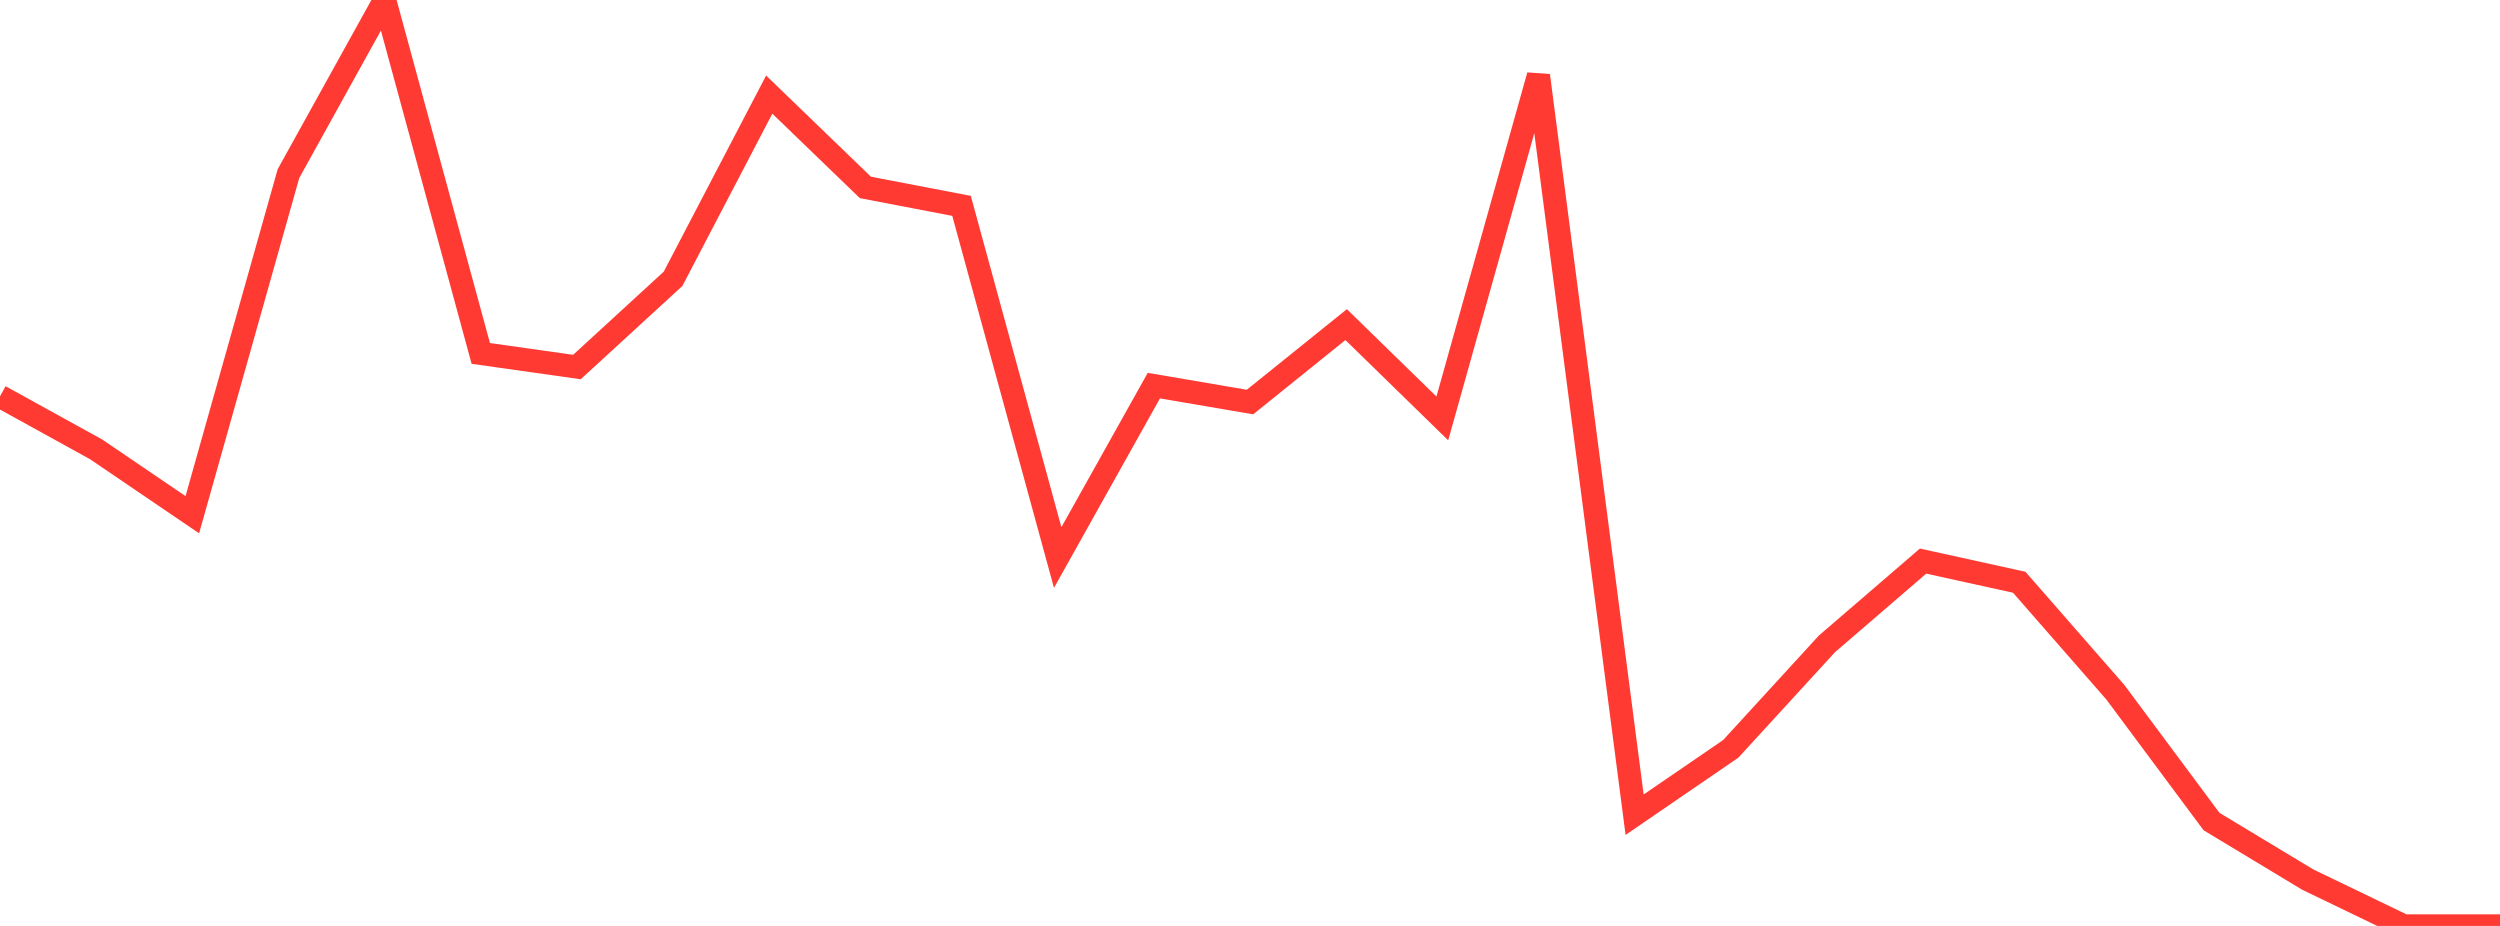<?xml version="1.0" standalone="no"?>
<!DOCTYPE svg PUBLIC "-//W3C//DTD SVG 1.1//EN" "http://www.w3.org/Graphics/SVG/1.1/DTD/svg11.dtd">

<svg width="135" height="50" viewBox="0 0 135 50" preserveAspectRatio="none" 
  xmlns="http://www.w3.org/2000/svg"
  xmlns:xlink="http://www.w3.org/1999/xlink">


<polyline points="0.0, 21.402 5.192, 24.266 10.385, 27.795 15.577, 9.375 20.769, 0.0 25.962, 19.085 31.154, 19.82 36.346, 15.055 41.538, 5.109 46.731, 10.121 51.923, 11.117 57.115, 30.107 62.308, 20.824 67.5, 21.71 72.692, 17.529 77.885, 22.595 83.077, 4.077 88.269, 43.994 93.462, 40.437 98.654, 34.769 103.846, 30.299 109.038, 31.441 114.231, 37.383 119.423, 44.364 124.615, 47.496 129.808, 50.0 135.0, 50.0" fill="none" stroke="#ff3a33" stroke-width="1.25"/>

</svg>